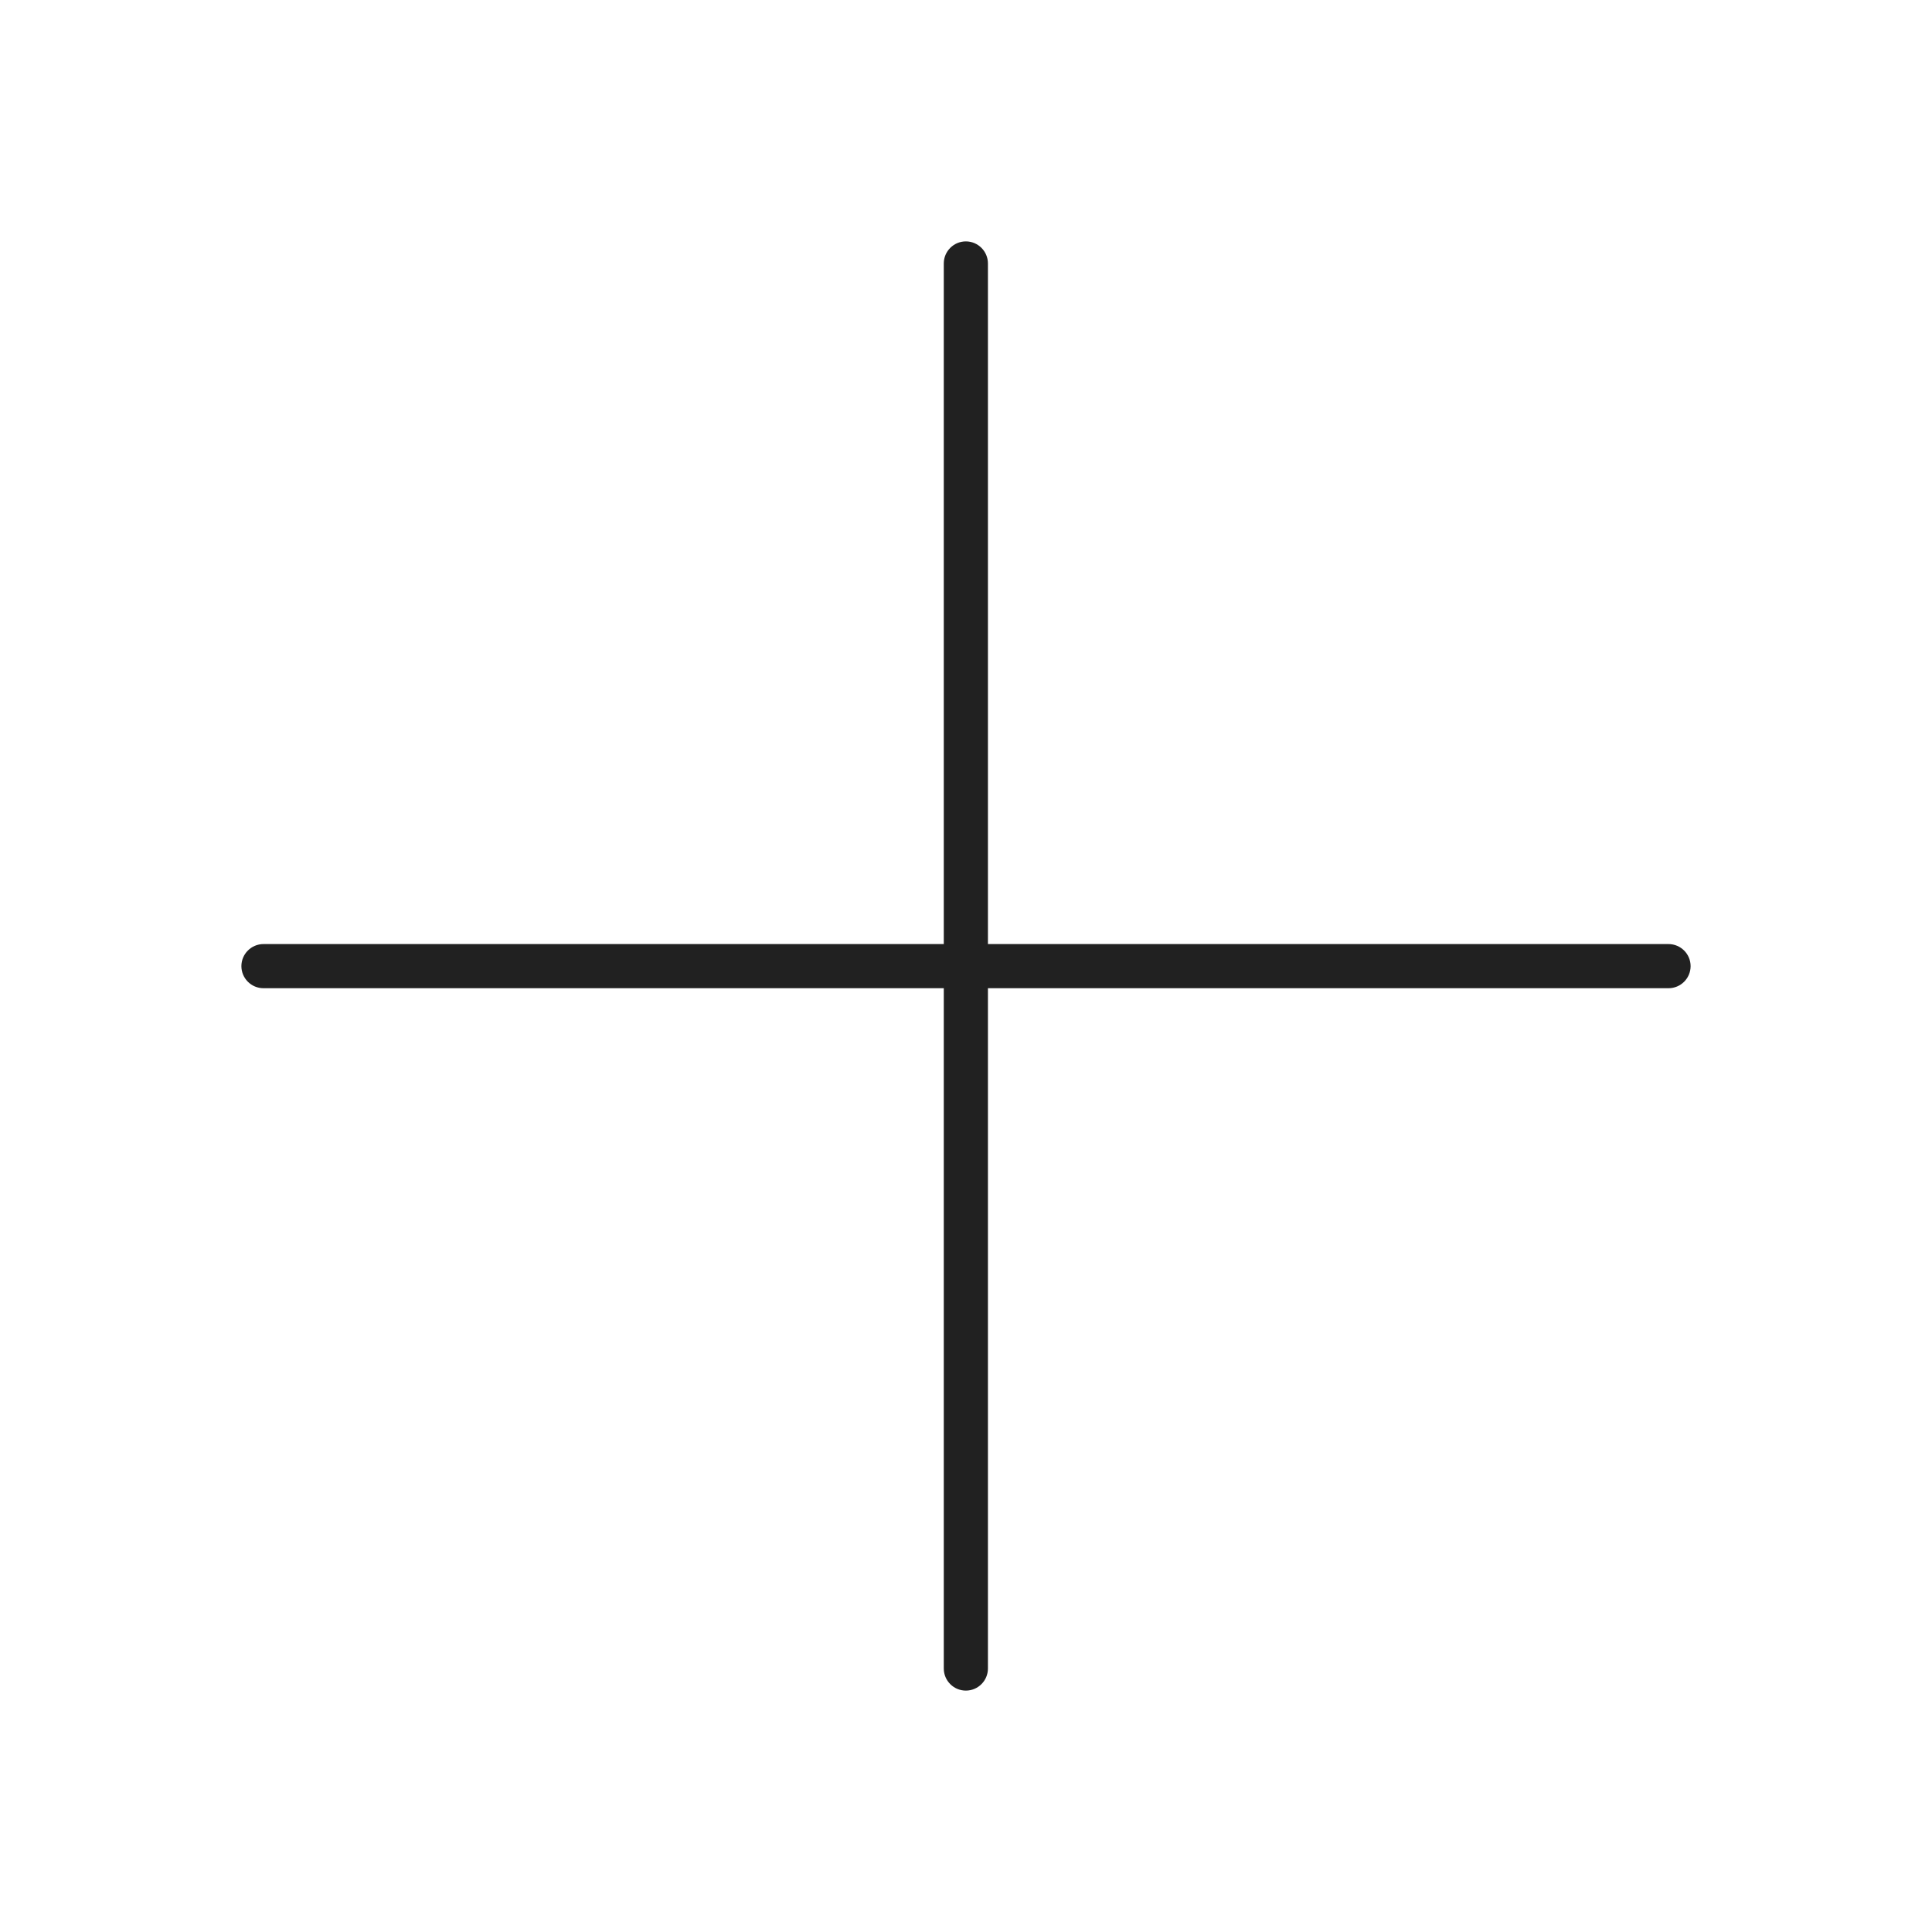 <?xml version="1.0" encoding="UTF-8"?>
<!DOCTYPE svg PUBLIC "-//W3C//DTD SVG 1.1//EN" "http://www.w3.org/Graphics/SVG/1.1/DTD/svg11.dtd">
<!-- Creator: CorelDRAW -->
<svg xmlns="http://www.w3.org/2000/svg" xml:space="preserve" width="6.827in" height="6.827in" style="shape-rendering:geometricPrecision; text-rendering:geometricPrecision; image-rendering:optimizeQuality; fill-rule:evenodd; clip-rule:evenodd"
viewBox="0 0 6.827 6.827"
 xmlns:xlink="http://www.w3.org/1999/xlink"
 version="1.1">
 <defs>
  <style type="text/css">
   <![CDATA[
    .fil1 {fill:none}
    .fil0 {fill:#212121;fill-rule:nonzero}
   ]]>
  </style>
 </defs>
 <g id="Layer_x0020_1">
  <path class="fil0" d="M3.491 0.931c0,-0.043 -0.035,-0.078 -0.078,-0.078 -0.043,0 -0.078,0.035 -0.078,0.078l0 4.965c0,0.043 0.035,0.078 0.078,0.078 0.043,0 0.078,-0.035 0.078,-0.078l0 -4.965z"/>
  <path class="fil0" d="M0.931 3.336c-0.043,0 -0.078,0.035 -0.078,0.078 0,0.043 0.035,0.078 0.078,0.078l4.965 0c0.043,0 0.078,-0.035 0.078,-0.078 0,-0.043 -0.035,-0.078 -0.078,-0.078l-4.965 0z"/>
 </g>
 <rect class="fil1" width="6.827" height="6.827"/>
</svg>

